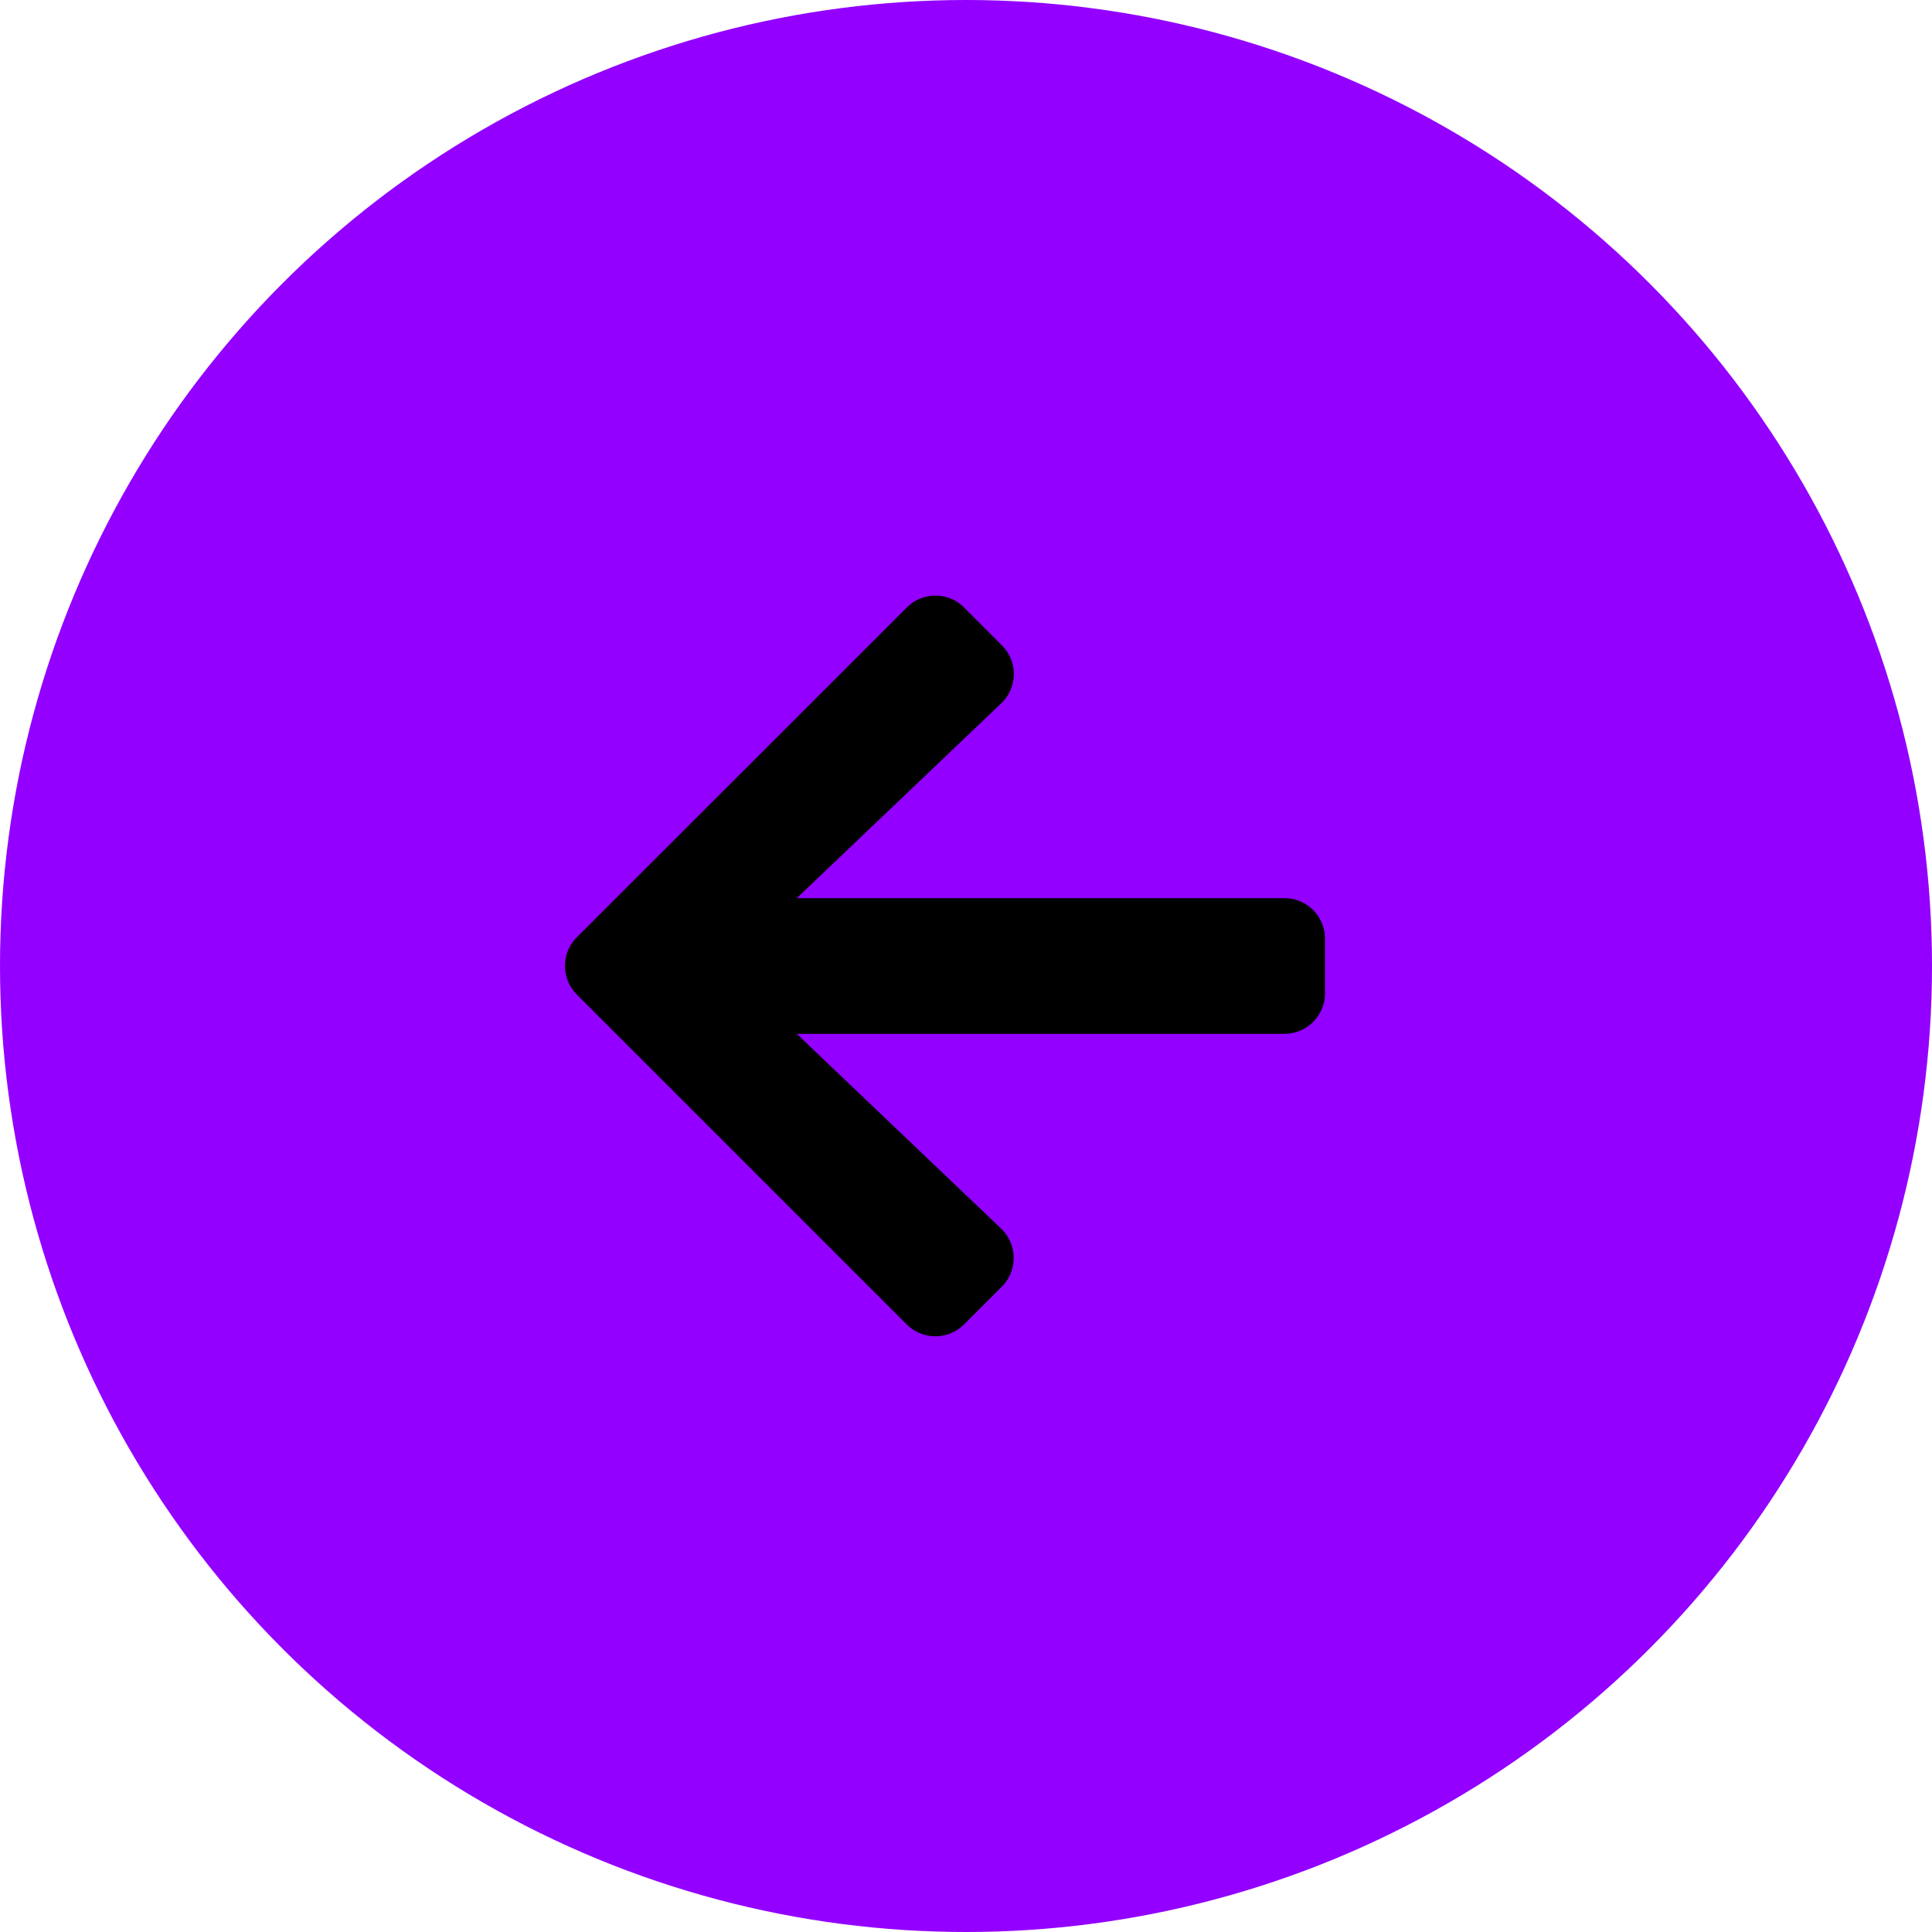 <?xml version="1.0" encoding="UTF-8"?> <svg xmlns="http://www.w3.org/2000/svg" width="92" height="92" viewBox="0 0 92 92"><g id="Group_224" data-name="Group 224" transform="translate(-1135 -11473)"><circle id="Ellipse_1" data-name="Ellipse 1" cx="46" cy="46" r="46" transform="translate(1135 11473)" fill="#9300ff"></circle><path id="Icon_awesome-arrow-right" data-name="Icon awesome-arrow-right" d="M20.8,5.01,19.01,3.217a1.931,1.931,0,0,0-2.738,0L.569,18.911a1.931,1.931,0,0,0,0,2.738l15.7,15.7a1.931,1.931,0,0,0,2.738,0L20.8,35.559a1.941,1.941,0,0,0-.032-2.771l-9.733-9.273H34.253a1.934,1.934,0,0,0,1.939-1.939V18.992a1.934,1.934,0,0,0-1.939-1.939H11.038l9.733-9.273A1.927,1.927,0,0,0,20.8,5.01Z" transform="translate(1161.904 11498.715)"></path></g></svg> 